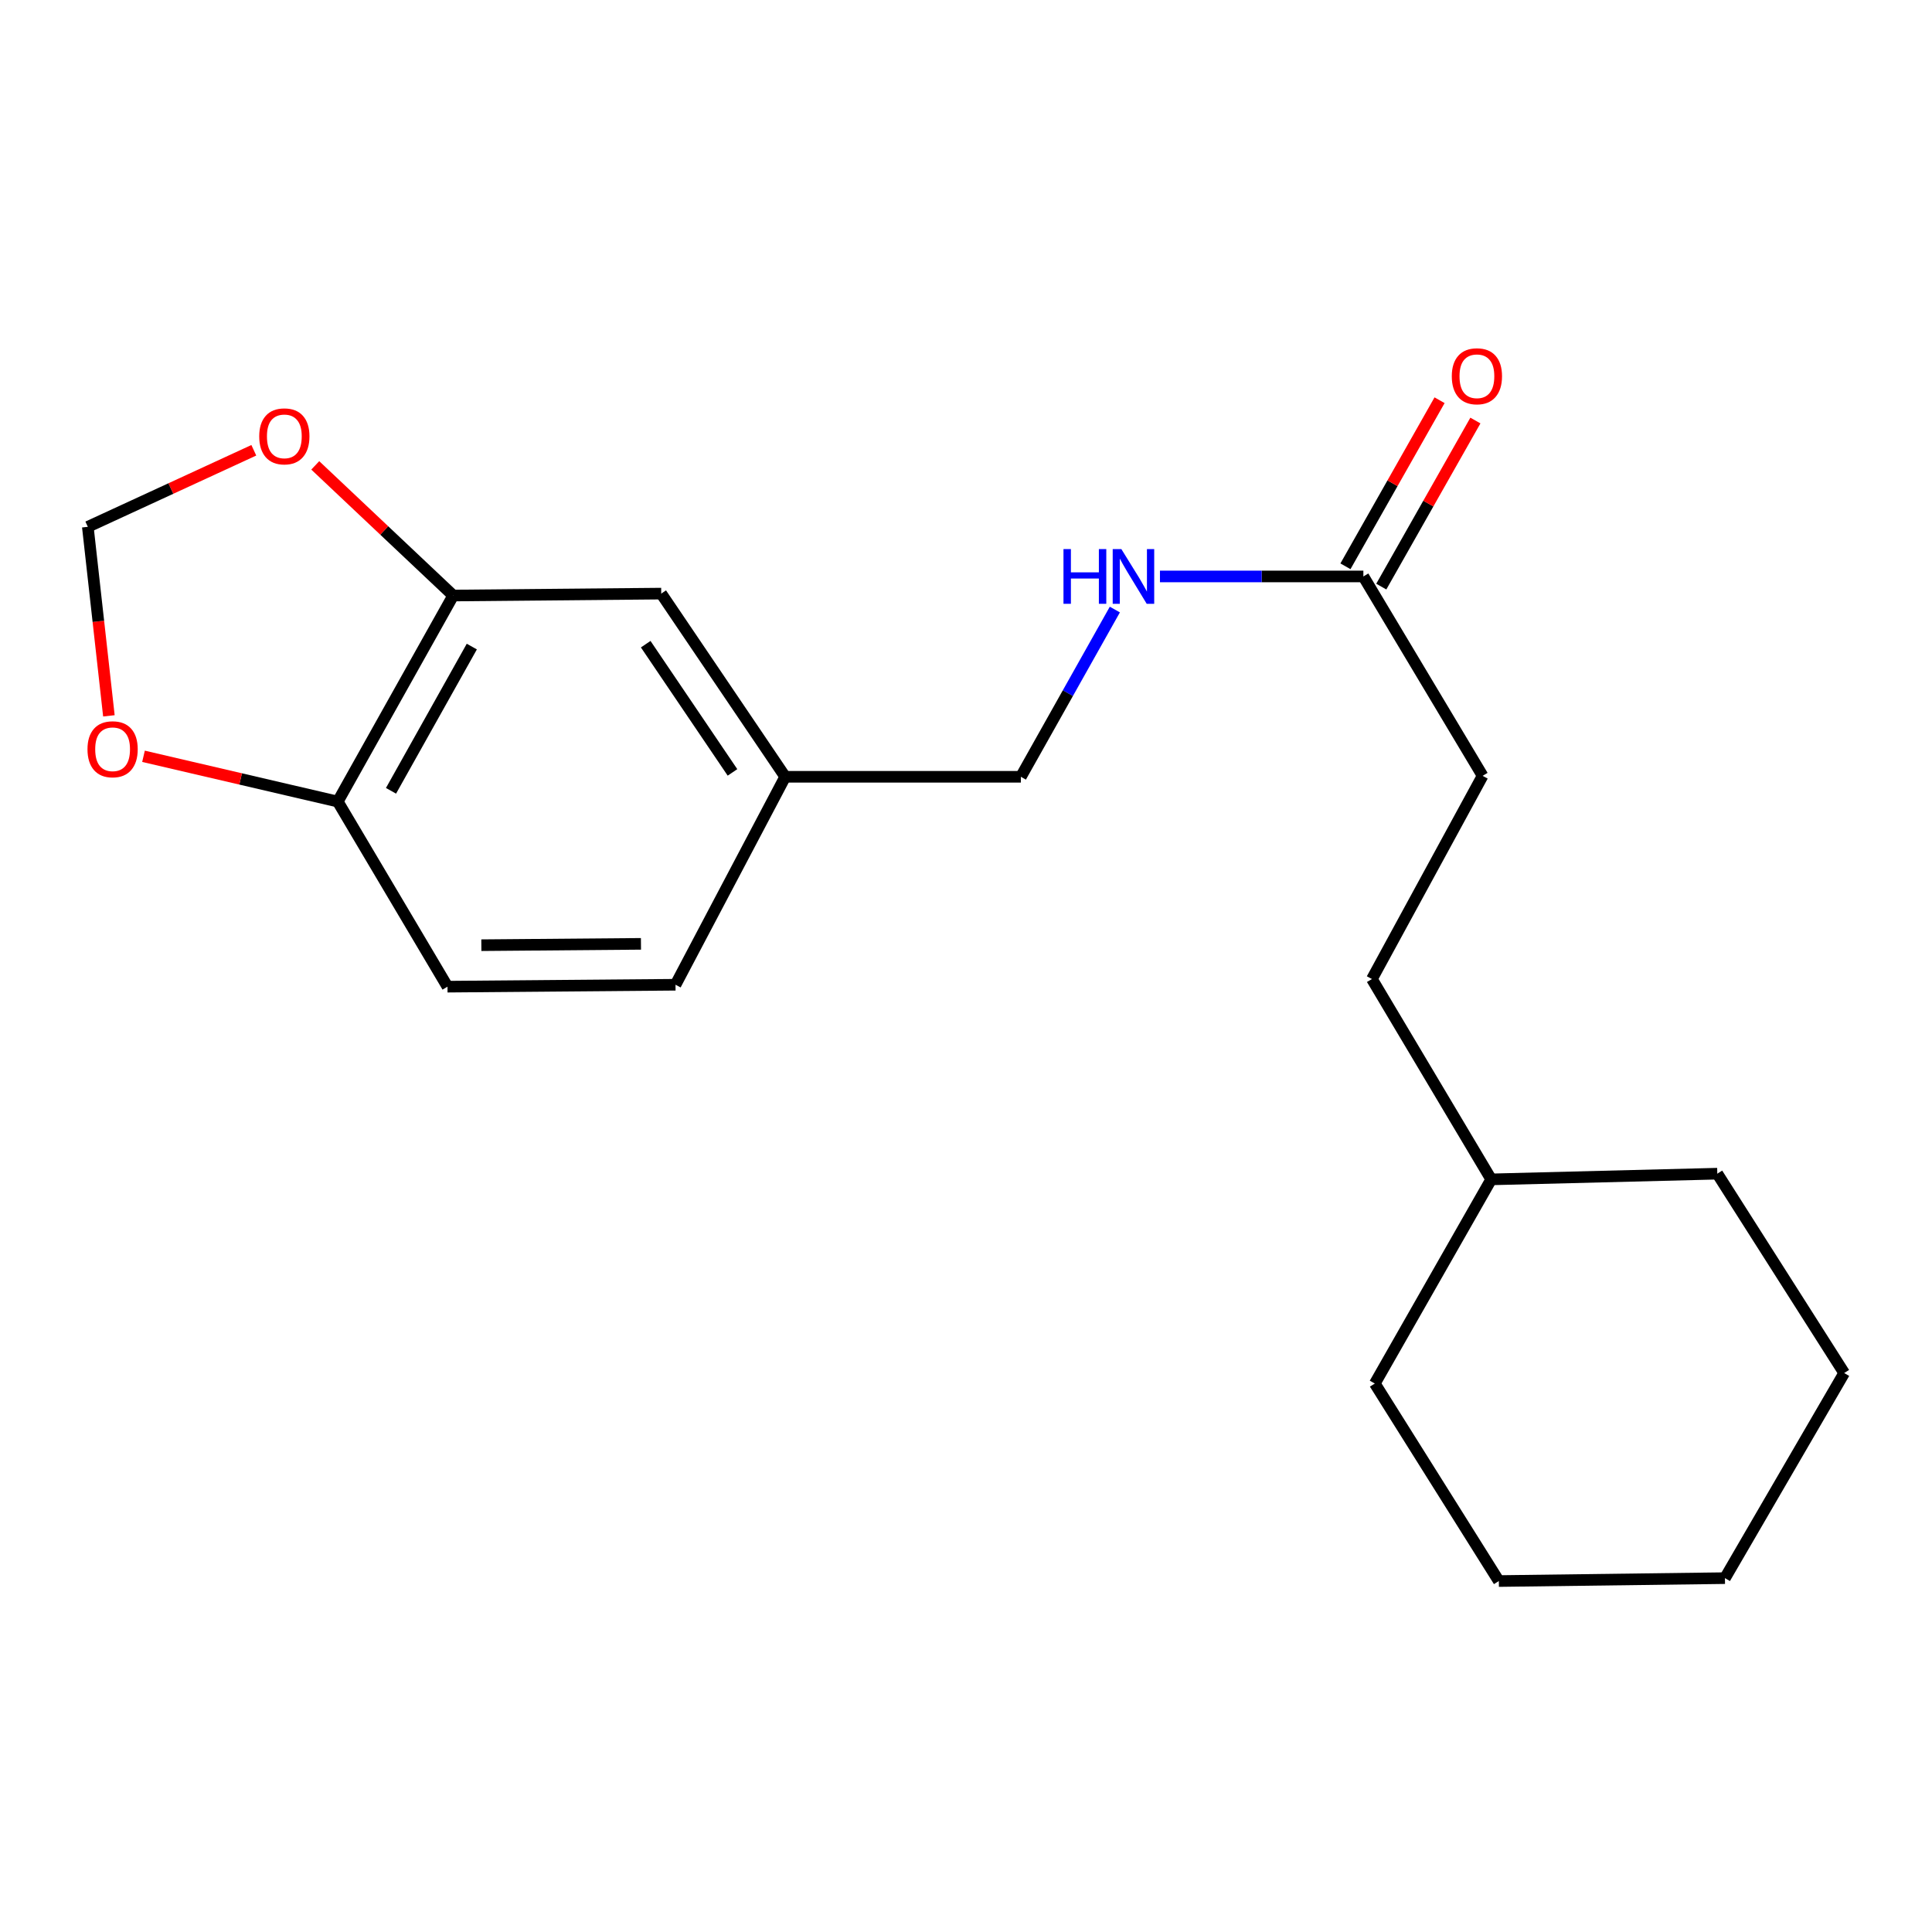 <?xml version='1.0' encoding='iso-8859-1'?>
<svg version='1.1' baseProfile='full'
              xmlns='http://www.w3.org/2000/svg'
                      xmlns:rdkit='http://www.rdkit.org/xml'
                      xmlns:xlink='http://www.w3.org/1999/xlink'
                  xml:space='preserve'
width='1000px' height='1000px' viewBox='0 0 1000 1000'>
<!-- END OF HEADER -->
<rect style='opacity:1.0;fill:#FFFFFF;stroke:none' width='1000' height='1000' x='0' y='0'> </rect>
<path class='bond-1' d='M 234.572,308.247 L 174.822,414.894' style='fill:none;fill-rule:evenodd;stroke:#000000;stroke-width:6px;stroke-linecap:butt;stroke-linejoin:miter;stroke-opacity:1' />
<path class='bond-1' d='M 244.211,334.666 L 202.386,409.319' style='fill:none;fill-rule:evenodd;stroke:#000000;stroke-width:6px;stroke-linecap:butt;stroke-linejoin:miter;stroke-opacity:1' />
<path class='bond-2' d='M 234.572,308.247 L 198.875,274.562' style='fill:none;fill-rule:evenodd;stroke:#000000;stroke-width:6px;stroke-linecap:butt;stroke-linejoin:miter;stroke-opacity:1' />
<path class='bond-2' d='M 198.875,274.562 L 163.178,240.878' style='fill:none;fill-rule:evenodd;stroke:#FF0000;stroke-width:6px;stroke-linecap:butt;stroke-linejoin:miter;stroke-opacity:1' />
<path class='bond-6' d='M 234.572,308.247 L 342.25,307.252' style='fill:none;fill-rule:evenodd;stroke:#000000;stroke-width:6px;stroke-linecap:butt;stroke-linejoin:miter;stroke-opacity:1' />
<path class='bond-0' d='M 705.678,298.367 L 653.034,298.367' style='fill:none;fill-rule:evenodd;stroke:#000000;stroke-width:6px;stroke-linecap:butt;stroke-linejoin:miter;stroke-opacity:1' />
<path class='bond-0' d='M 653.034,298.367 L 600.39,298.367' style='fill:none;fill-rule:evenodd;stroke:#0000FF;stroke-width:6px;stroke-linecap:butt;stroke-linejoin:miter;stroke-opacity:1' />
<path class='bond-7' d='M 714.953,303.624 L 739.31,260.645' style='fill:none;fill-rule:evenodd;stroke:#000000;stroke-width:6px;stroke-linecap:butt;stroke-linejoin:miter;stroke-opacity:1' />
<path class='bond-7' d='M 739.31,260.645 L 763.667,217.666' style='fill:none;fill-rule:evenodd;stroke:#FF0000;stroke-width:6px;stroke-linecap:butt;stroke-linejoin:miter;stroke-opacity:1' />
<path class='bond-7' d='M 696.403,293.111 L 720.759,250.132' style='fill:none;fill-rule:evenodd;stroke:#000000;stroke-width:6px;stroke-linecap:butt;stroke-linejoin:miter;stroke-opacity:1' />
<path class='bond-7' d='M 720.759,250.132 L 745.116,207.153' style='fill:none;fill-rule:evenodd;stroke:#FF0000;stroke-width:6px;stroke-linecap:butt;stroke-linejoin:miter;stroke-opacity:1' />
<path class='bond-10' d='M 705.678,298.367 L 767.394,401.568' style='fill:none;fill-rule:evenodd;stroke:#000000;stroke-width:6px;stroke-linecap:butt;stroke-linejoin:miter;stroke-opacity:1' />
<path class='bond-3' d='M 174.822,414.894 L 124.549,403.176' style='fill:none;fill-rule:evenodd;stroke:#000000;stroke-width:6px;stroke-linecap:butt;stroke-linejoin:miter;stroke-opacity:1' />
<path class='bond-3' d='M 124.549,403.176 L 74.275,391.459' style='fill:none;fill-rule:evenodd;stroke:#FF0000;stroke-width:6px;stroke-linecap:butt;stroke-linejoin:miter;stroke-opacity:1' />
<path class='bond-8' d='M 174.822,414.894 L 231.622,510.702' style='fill:none;fill-rule:evenodd;stroke:#000000;stroke-width:6px;stroke-linecap:butt;stroke-linejoin:miter;stroke-opacity:1' />
<path class='bond-4' d='M 131.374,233.063 L 88.414,252.874' style='fill:none;fill-rule:evenodd;stroke:#FF0000;stroke-width:6px;stroke-linecap:butt;stroke-linejoin:miter;stroke-opacity:1' />
<path class='bond-4' d='M 88.414,252.874 L 45.455,272.686' style='fill:none;fill-rule:evenodd;stroke:#000000;stroke-width:6px;stroke-linecap:butt;stroke-linejoin:miter;stroke-opacity:1' />
<path class='bond-20' d='M 56.364,370.518 L 50.909,321.602' style='fill:none;fill-rule:evenodd;stroke:#FF0000;stroke-width:6px;stroke-linecap:butt;stroke-linejoin:miter;stroke-opacity:1' />
<path class='bond-20' d='M 50.909,321.602 L 45.455,272.686' style='fill:none;fill-rule:evenodd;stroke:#000000;stroke-width:6px;stroke-linecap:butt;stroke-linejoin:miter;stroke-opacity:1' />
<path class='bond-5' d='M 577.046,315.501 L 552.72,358.783' style='fill:none;fill-rule:evenodd;stroke:#0000FF;stroke-width:6px;stroke-linecap:butt;stroke-linejoin:miter;stroke-opacity:1' />
<path class='bond-5' d='M 552.72,358.783 L 528.394,402.065' style='fill:none;fill-rule:evenodd;stroke:#000000;stroke-width:6px;stroke-linecap:butt;stroke-linejoin:miter;stroke-opacity:1' />
<path class='bond-9' d='M 342.25,307.252 L 406.419,402.065' style='fill:none;fill-rule:evenodd;stroke:#000000;stroke-width:6px;stroke-linecap:butt;stroke-linejoin:miter;stroke-opacity:1' />
<path class='bond-9' d='M 334.217,333.425 L 379.135,399.794' style='fill:none;fill-rule:evenodd;stroke:#000000;stroke-width:6px;stroke-linecap:butt;stroke-linejoin:miter;stroke-opacity:1' />
<path class='bond-21' d='M 231.622,510.702 L 349.642,509.707' style='fill:none;fill-rule:evenodd;stroke:#000000;stroke-width:6px;stroke-linecap:butt;stroke-linejoin:miter;stroke-opacity:1' />
<path class='bond-21' d='M 249.146,489.232 L 331.759,488.535' style='fill:none;fill-rule:evenodd;stroke:#000000;stroke-width:6px;stroke-linecap:butt;stroke-linejoin:miter;stroke-opacity:1' />
<path class='bond-11' d='M 406.419,402.065 L 528.394,402.065' style='fill:none;fill-rule:evenodd;stroke:#000000;stroke-width:6px;stroke-linecap:butt;stroke-linejoin:miter;stroke-opacity:1' />
<path class='bond-12' d='M 406.419,402.065 L 349.642,509.707' style='fill:none;fill-rule:evenodd;stroke:#000000;stroke-width:6px;stroke-linecap:butt;stroke-linejoin:miter;stroke-opacity:1' />
<path class='bond-13' d='M 767.394,401.568 L 710.108,506.746' style='fill:none;fill-rule:evenodd;stroke:#000000;stroke-width:6px;stroke-linecap:butt;stroke-linejoin:miter;stroke-opacity:1' />
<path class='bond-14' d='M 710.108,506.746 L 771.848,610.444' style='fill:none;fill-rule:evenodd;stroke:#000000;stroke-width:6px;stroke-linecap:butt;stroke-linejoin:miter;stroke-opacity:1' />
<path class='bond-15' d='M 771.848,610.444 L 711.601,716.12' style='fill:none;fill-rule:evenodd;stroke:#000000;stroke-width:6px;stroke-linecap:butt;stroke-linejoin:miter;stroke-opacity:1' />
<path class='bond-16' d='M 771.848,610.444 L 888.873,607.494' style='fill:none;fill-rule:evenodd;stroke:#000000;stroke-width:6px;stroke-linecap:butt;stroke-linejoin:miter;stroke-opacity:1' />
<path class='bond-17' d='M 711.601,716.12 L 775.793,818.349' style='fill:none;fill-rule:evenodd;stroke:#000000;stroke-width:6px;stroke-linecap:butt;stroke-linejoin:miter;stroke-opacity:1' />
<path class='bond-18' d='M 888.873,607.494 L 954.545,710.683' style='fill:none;fill-rule:evenodd;stroke:#000000;stroke-width:6px;stroke-linecap:butt;stroke-linejoin:miter;stroke-opacity:1' />
<path class='bond-19' d='M 775.793,818.349 L 892.829,816.844' style='fill:none;fill-rule:evenodd;stroke:#000000;stroke-width:6px;stroke-linecap:butt;stroke-linejoin:miter;stroke-opacity:1' />
<path class='bond-22' d='M 954.545,710.683 L 892.829,816.844' style='fill:none;fill-rule:evenodd;stroke:#000000;stroke-width:6px;stroke-linecap:butt;stroke-linejoin:miter;stroke-opacity:1' />
<path  class='atom-3' d='M 134.174 225.856
Q 134.174 219.056, 137.534 215.256
Q 140.894 211.456, 147.174 211.456
Q 153.454 211.456, 156.814 215.256
Q 160.174 219.056, 160.174 225.856
Q 160.174 232.736, 156.774 236.656
Q 153.374 240.536, 147.174 240.536
Q 140.934 240.536, 137.534 236.656
Q 134.174 232.776, 134.174 225.856
M 147.174 237.336
Q 151.494 237.336, 153.814 234.456
Q 156.174 231.536, 156.174 225.856
Q 156.174 220.296, 153.814 217.496
Q 151.494 214.656, 147.174 214.656
Q 142.854 214.656, 140.494 217.456
Q 138.174 220.256, 138.174 225.856
Q 138.174 231.576, 140.494 234.456
Q 142.854 237.336, 147.174 237.336
' fill='#FF0000'/>
<path  class='atom-4' d='M 45.283 387.812
Q 45.283 381.012, 48.644 377.212
Q 52.004 373.412, 58.283 373.412
Q 64.564 373.412, 67.924 377.212
Q 71.284 381.012, 71.284 387.812
Q 71.284 394.692, 67.883 398.612
Q 64.484 402.492, 58.283 402.492
Q 52.044 402.492, 48.644 398.612
Q 45.283 394.732, 45.283 387.812
M 58.283 399.292
Q 62.603 399.292, 64.924 396.412
Q 67.284 393.492, 67.284 387.812
Q 67.284 382.252, 64.924 379.452
Q 62.603 376.612, 58.283 376.612
Q 53.964 376.612, 51.603 379.412
Q 49.283 382.212, 49.283 387.812
Q 49.283 393.532, 51.603 396.412
Q 53.964 399.292, 58.283 399.292
' fill='#FF0000'/>
<path  class='atom-6' d='M 550.455 284.207
L 554.295 284.207
L 554.295 296.247
L 568.775 296.247
L 568.775 284.207
L 572.615 284.207
L 572.615 312.527
L 568.775 312.527
L 568.775 299.447
L 554.295 299.447
L 554.295 312.527
L 550.455 312.527
L 550.455 284.207
' fill='#0000FF'/>
<path  class='atom-6' d='M 580.415 284.207
L 589.695 299.207
Q 590.615 300.687, 592.095 303.367
Q 593.575 306.047, 593.655 306.207
L 593.655 284.207
L 597.415 284.207
L 597.415 312.527
L 593.535 312.527
L 583.575 296.127
Q 582.415 294.207, 581.175 292.007
Q 579.975 289.807, 579.615 289.127
L 579.615 312.527
L 575.935 312.527
L 575.935 284.207
L 580.415 284.207
' fill='#0000FF'/>
<path  class='atom-8' d='M 751.445 194.749
Q 751.445 187.949, 754.805 184.149
Q 758.165 180.349, 764.445 180.349
Q 770.725 180.349, 774.085 184.149
Q 777.445 187.949, 777.445 194.749
Q 777.445 201.629, 774.045 205.549
Q 770.645 209.429, 764.445 209.429
Q 758.205 209.429, 754.805 205.549
Q 751.445 201.669, 751.445 194.749
M 764.445 206.229
Q 768.765 206.229, 771.085 203.349
Q 773.445 200.429, 773.445 194.749
Q 773.445 189.189, 771.085 186.389
Q 768.765 183.549, 764.445 183.549
Q 760.125 183.549, 757.765 186.349
Q 755.445 189.149, 755.445 194.749
Q 755.445 200.469, 757.765 203.349
Q 760.125 206.229, 764.445 206.229
' fill='#FF0000'/>
</svg>
